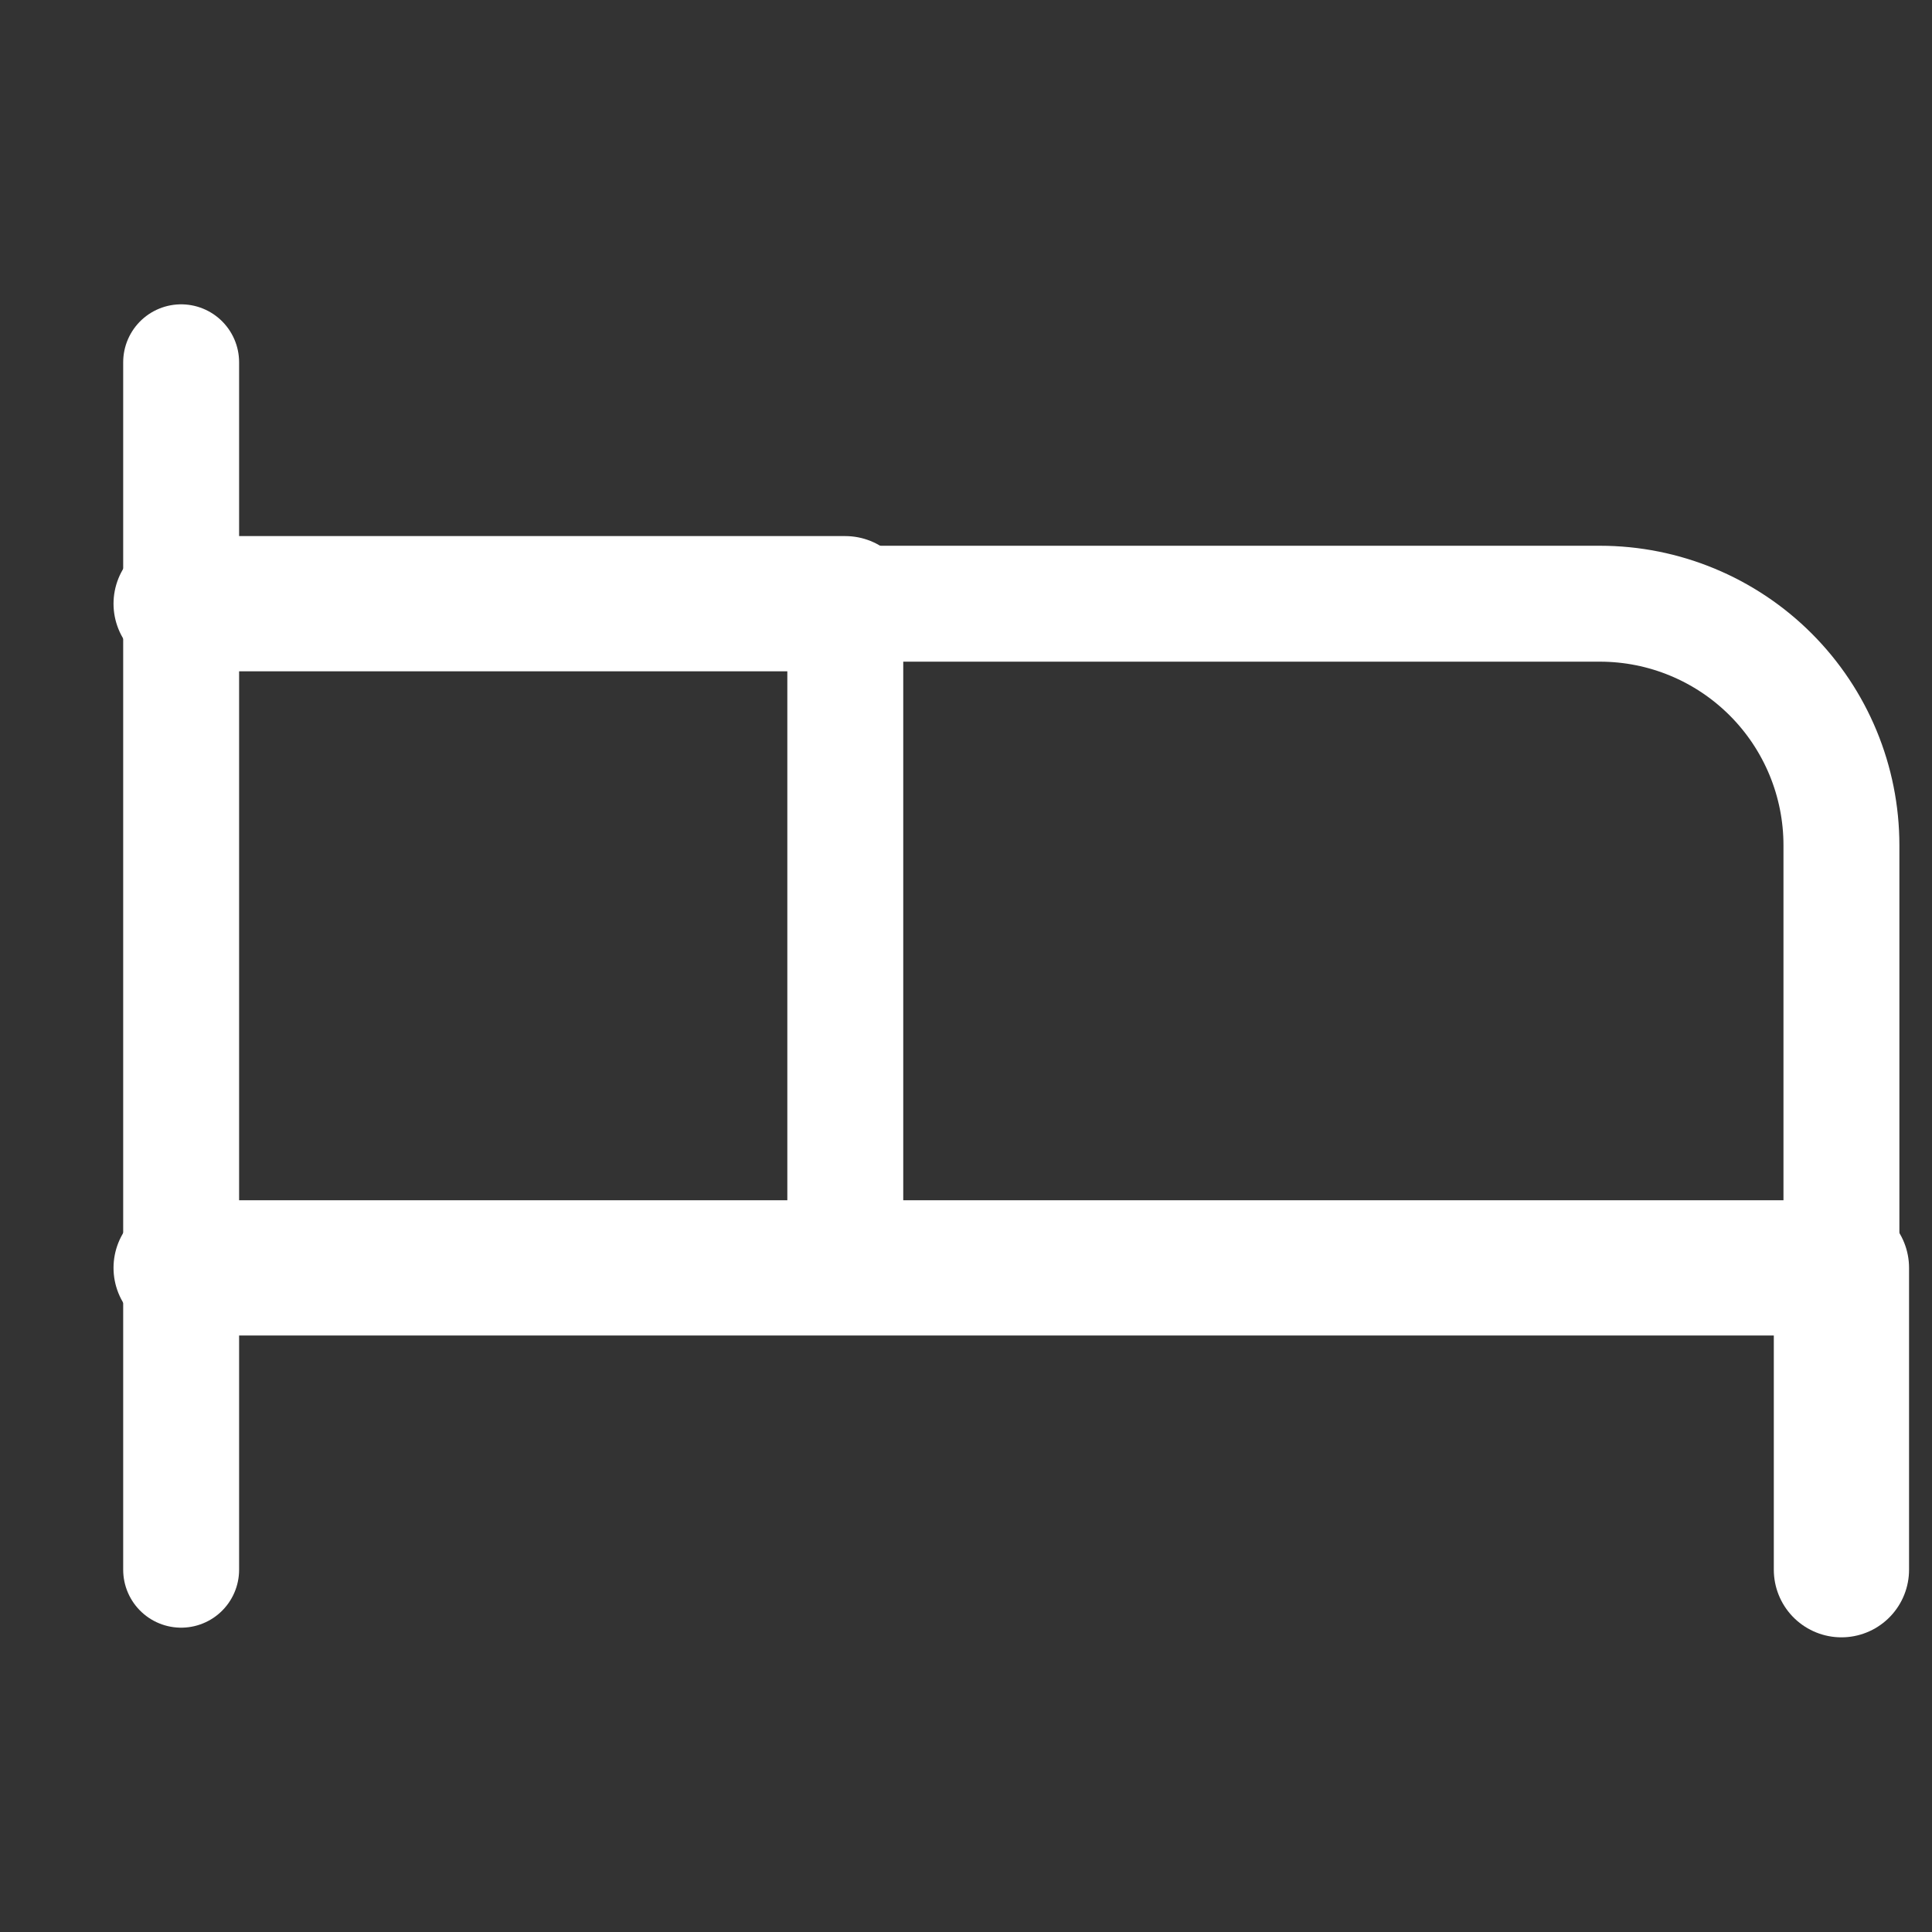 <svg width="25" height="25" viewBox="0 0 25 25" fill="none" xmlns="http://www.w3.org/2000/svg">
<rect x="0" y="0" width="25" height="25" fill="#333333" stroke="none"/>
<g clip-path="url(#clip0_3012_9283)">
<path d="M10.938 16.406V7.812H20.703C21.532 7.812 22.327 8.142 22.913 8.728C23.499 9.314 23.828 10.109 23.828 10.938V16.406" stroke="white" stroke-width="1.5" stroke-linecap="round" stroke-linejoin="round"/>
<path d="M2.344 20.312V4.688" stroke="white" stroke-width="1.5" stroke-linecap="round" stroke-linejoin="round"/>
<path d="M2.344 16.406H23.828V20.312" stroke="white" stroke-width="1.75" stroke-linecap="round" stroke-linejoin="round"/>
<path d="M10.938 7.812H2.344" stroke="white" stroke-width="1.75" stroke-linecap="round" stroke-linejoin="round"/>
</g>
<defs>
<clipPath id="clip0_3012_9283">
<rect width="25" height="25" fill="white"/>
</clipPath>
</defs>
</svg>
